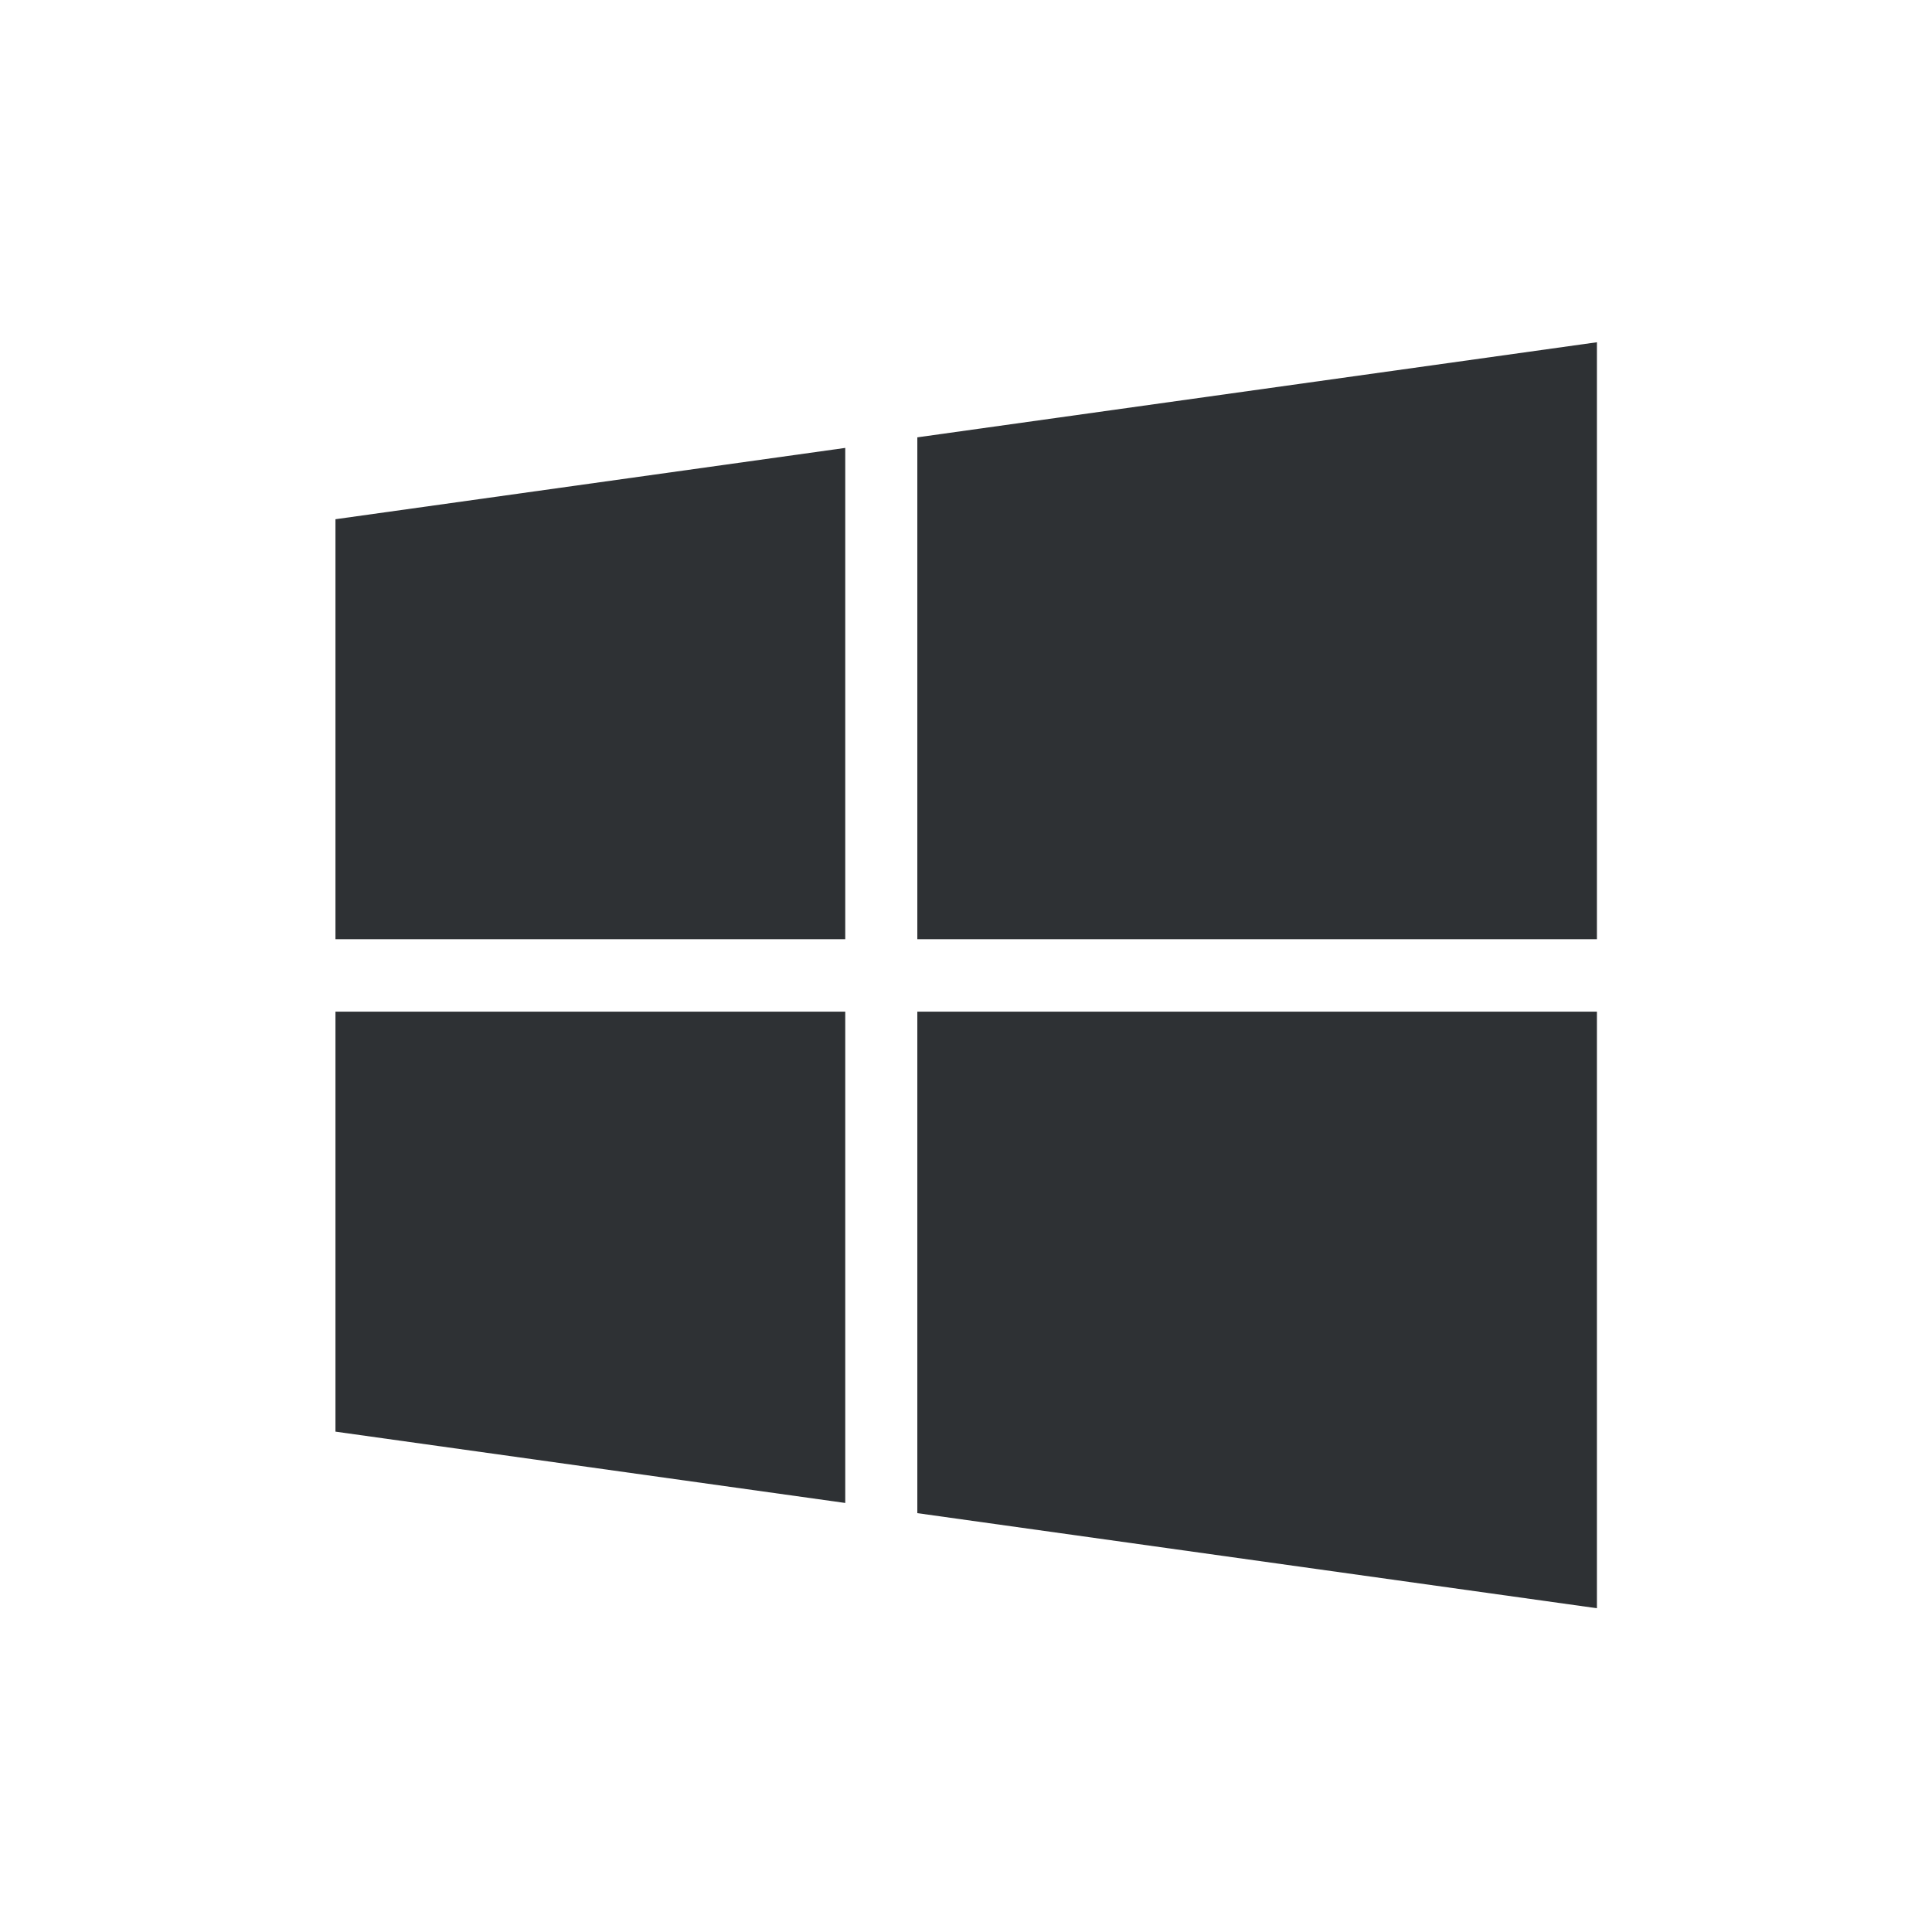 <svg xmlns="http://www.w3.org/2000/svg" viewBox="0 0 512 512"><path fill="#2E3134" d="M88.9 268.1H224v130.2L88.9 379.4V268.1zm0-19.2H224V118.7L88.9 137.6v111.3zM243.1 401l180.1 25.2V268.1H243.1V401zm0-152.1h180.1V90.7l-180.1 25.2v133z"/></svg>